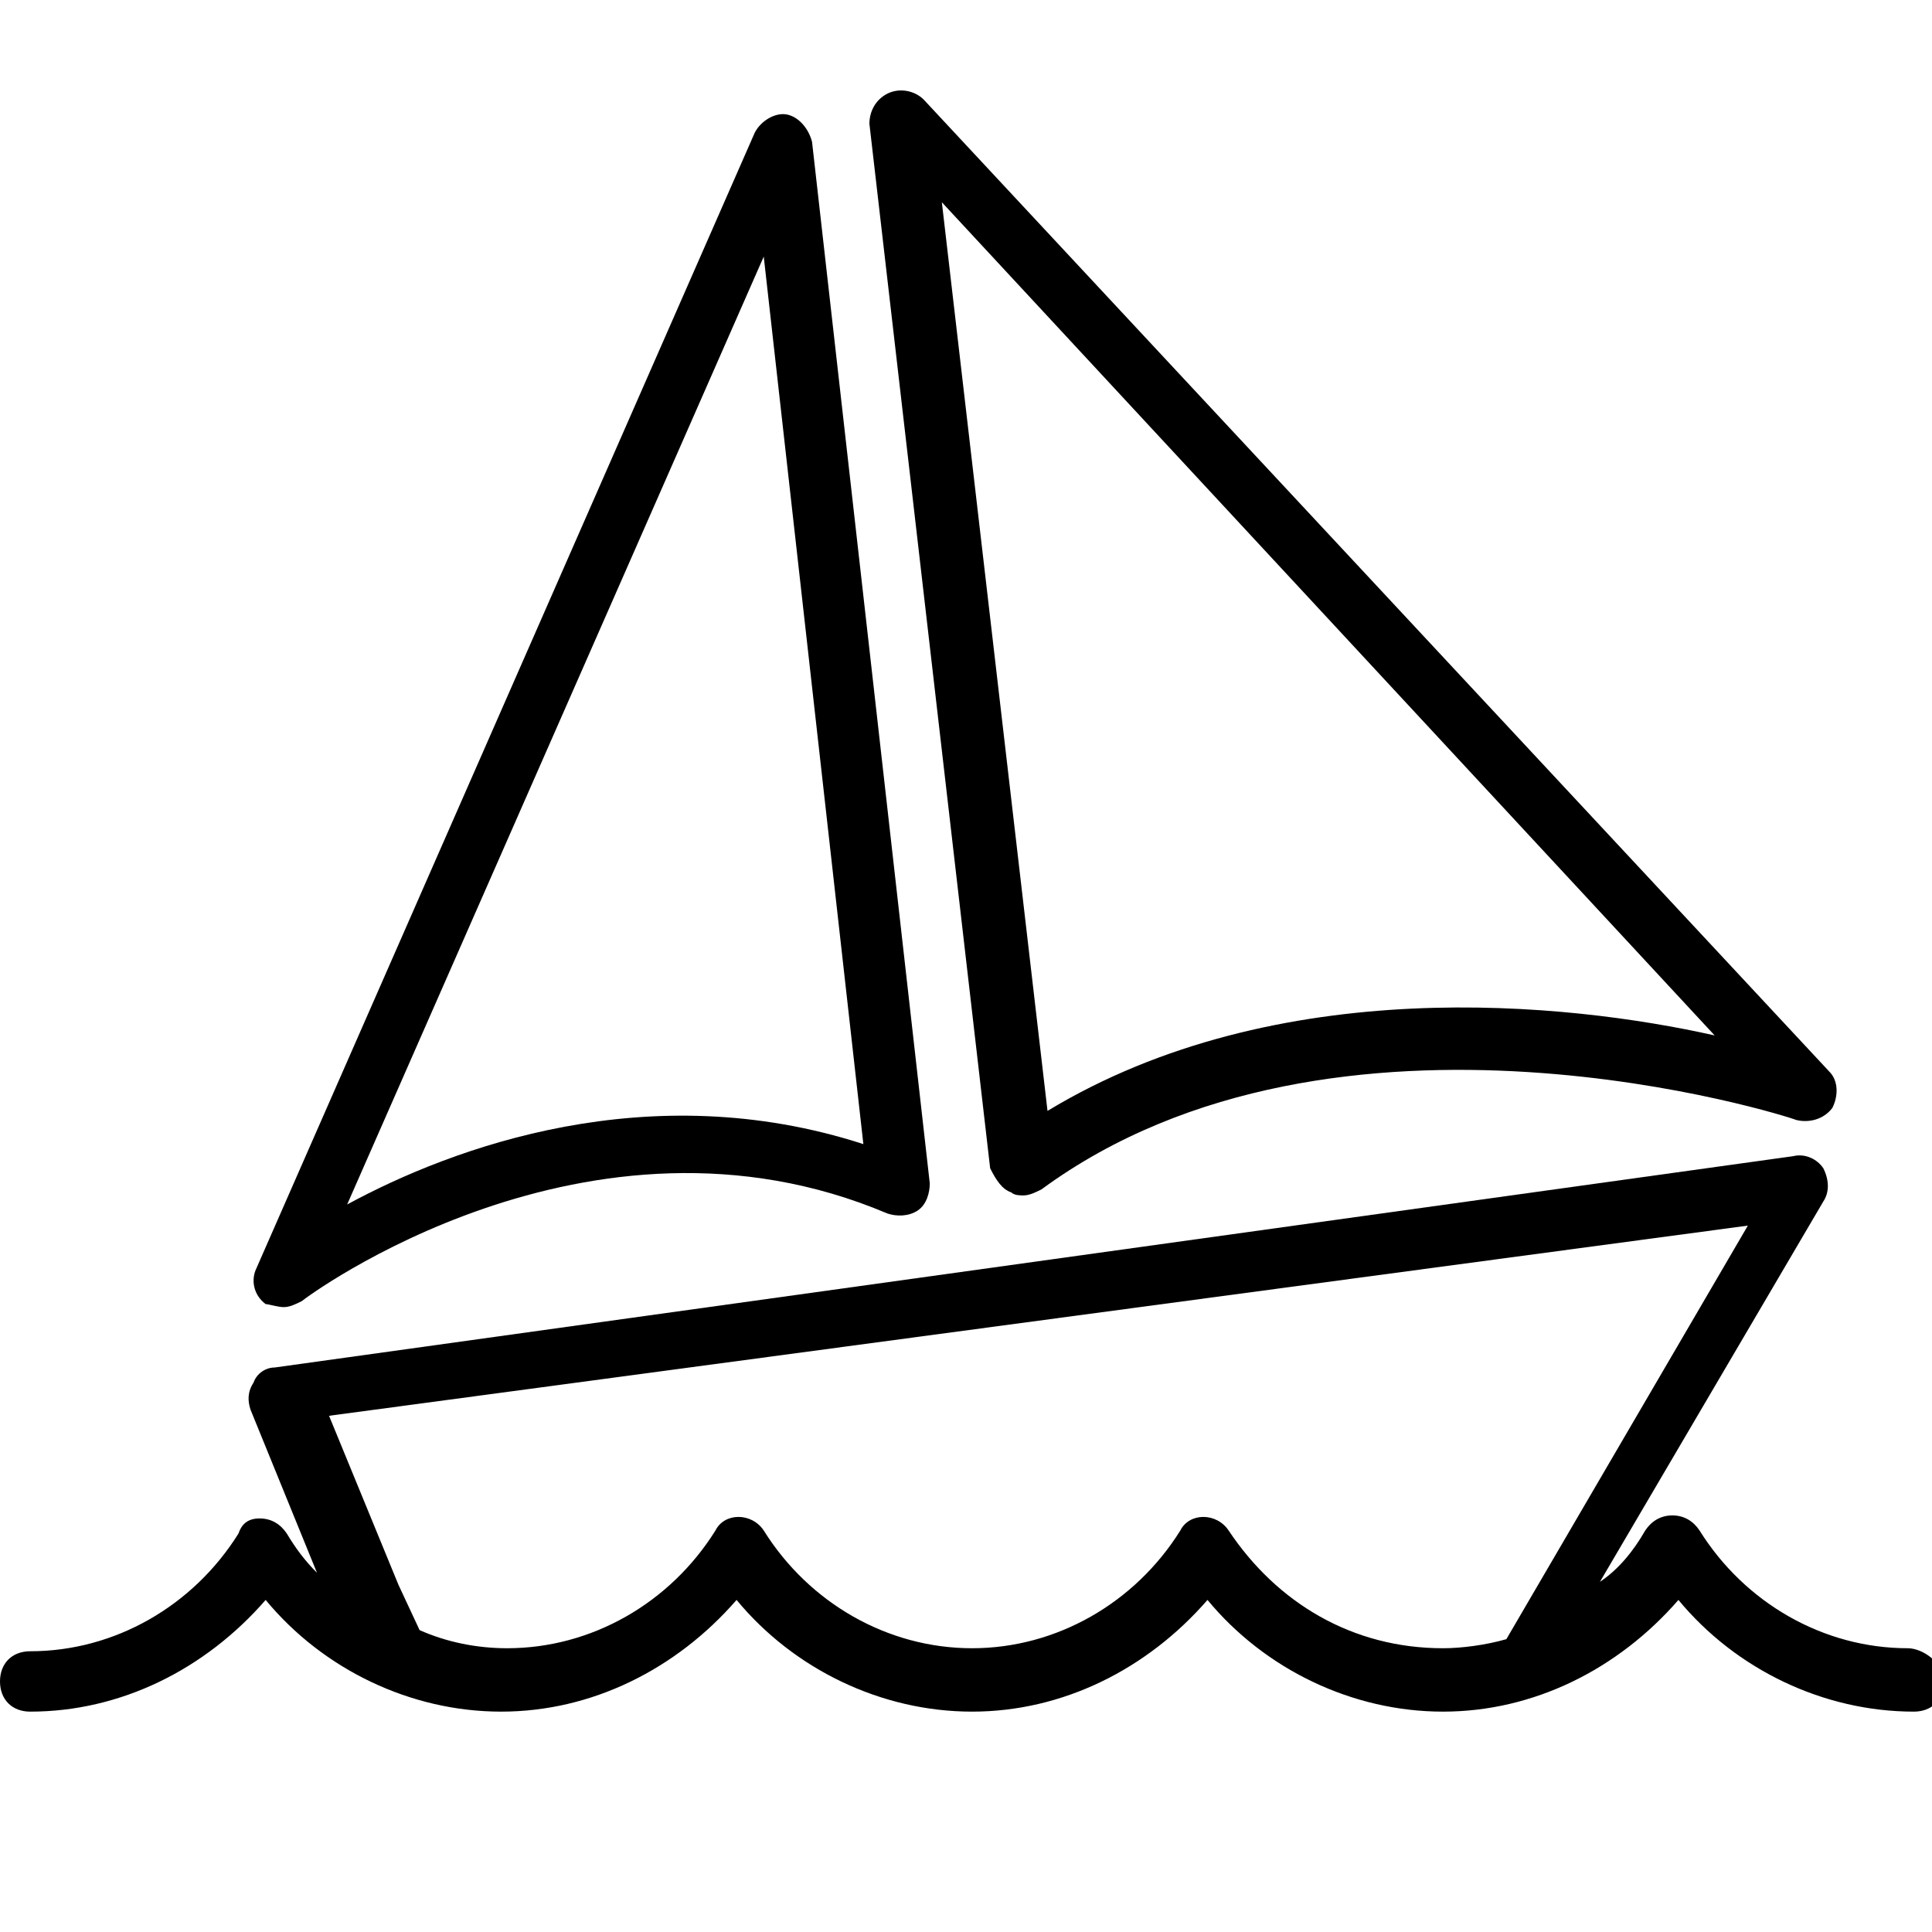 <?xml version="1.0" encoding="utf-8"?>
<!-- Generator: Adobe Illustrator 25.3.1, SVG Export Plug-In . SVG Version: 6.00 Build 0)  -->
<svg version="1.1" id="Camada_1" xmlns="http://www.w3.org/2000/svg" xmlns:xlink="http://www.w3.org/1999/xlink" x="0px" y="0px"
	 viewBox="0 0 64 64" style="enable-background:new 0 0 64 64;" xml:space="preserve">
<path d="M9.4,43.3c0.2,0,0.4-0.1,0.6-0.2c0.1-0.1,9.5-7.1,19.4-2.9c0.3,0.1,0.7,0.1,1-0.1c0.3-0.2,0.4-0.6,0.4-0.9L26.9,4.7
	c-0.1-0.4-0.4-0.8-0.8-0.9c-0.4-0.1-0.9,0.2-1.1,0.6L8.5,42c-0.2,0.4-0.1,0.9,0.3,1.2C8.9,43.2,9.2,43.3,9.4,43.3z M25.3,8.5
	l3.3,29.4c-7.1-2.3-13.6,0.1-17.1,2L25.3,8.5z"/>
<path d="M33.5,39.5c0.1,0.1,0.3,0.1,0.4,0.1c0.2,0,0.4-0.1,0.6-0.2c9.8-7.2,24.8-2.4,25-2.3c0.4,0.1,0.9,0,1.2-0.4
	c0.2-0.4,0.2-0.9-0.1-1.2L30.6,3.3c-0.3-0.3-0.8-0.4-1.2-0.2c-0.4,0.2-0.6,0.6-0.6,1l4,34.6C33,39.1,33.2,39.4,33.5,39.5z
	 M56.8,34.3c-4.9-1.1-14.5-2.1-22.1,2.5L31.2,6.7L56.8,34.3z"/>
<path d="M63.2,54.6c-2.8,0-5.4-1.5-6.9-3.9c-0.2-0.3-0.5-0.5-0.9-0.5c-0.4,0-0.7,0.2-0.9,0.5c-0.4,0.7-0.9,1.3-1.5,1.7l7.4-12.6
	c0.2-0.3,0.2-0.7,0-1.1c-0.2-0.3-0.6-0.5-1-0.4L9.1,45.3c-0.3,0-0.6,0.2-0.7,0.5c-0.2,0.3-0.2,0.6-0.1,0.9l2.2,5.4
	c-0.4-0.4-0.7-0.8-1-1.3c-0.2-0.3-0.5-0.5-0.9-0.5S8,50.5,7.9,50.8c-1.5,2.4-4.1,3.9-6.9,3.9l0,0c-0.6,0-1,0.4-1,1s0.4,1,1,1l0,0
	c3,0,5.8-1.4,7.8-3.7c1.9,2.3,4.8,3.7,7.8,3.7s5.8-1.4,7.8-3.7c1.9,2.3,4.8,3.7,7.8,3.7s5.8-1.4,7.8-3.7c1.9,2.3,4.8,3.7,7.8,3.7
	s5.8-1.4,7.8-3.7c1.9,2.3,4.8,3.7,7.8,3.7c0.6,0,1-0.4,1-1S63.7,54.6,63.2,54.6z M40.7,50.7c-0.4-0.6-1.3-0.6-1.6,0
	c-1.5,2.4-4.1,3.9-6.9,3.9s-5.4-1.5-6.9-3.9c-0.4-0.6-1.3-0.6-1.6,0c-1.5,2.4-4.1,3.9-6.9,3.9c-1,0-2-0.2-2.9-0.6l-0.7-1.5l-2.3-5.6
	l47-6.3l-8,13.7c-0.7,0.2-1.5,0.3-2.1,0.3C44.8,54.6,42.3,53.1,40.7,50.7z"/>
</svg>
